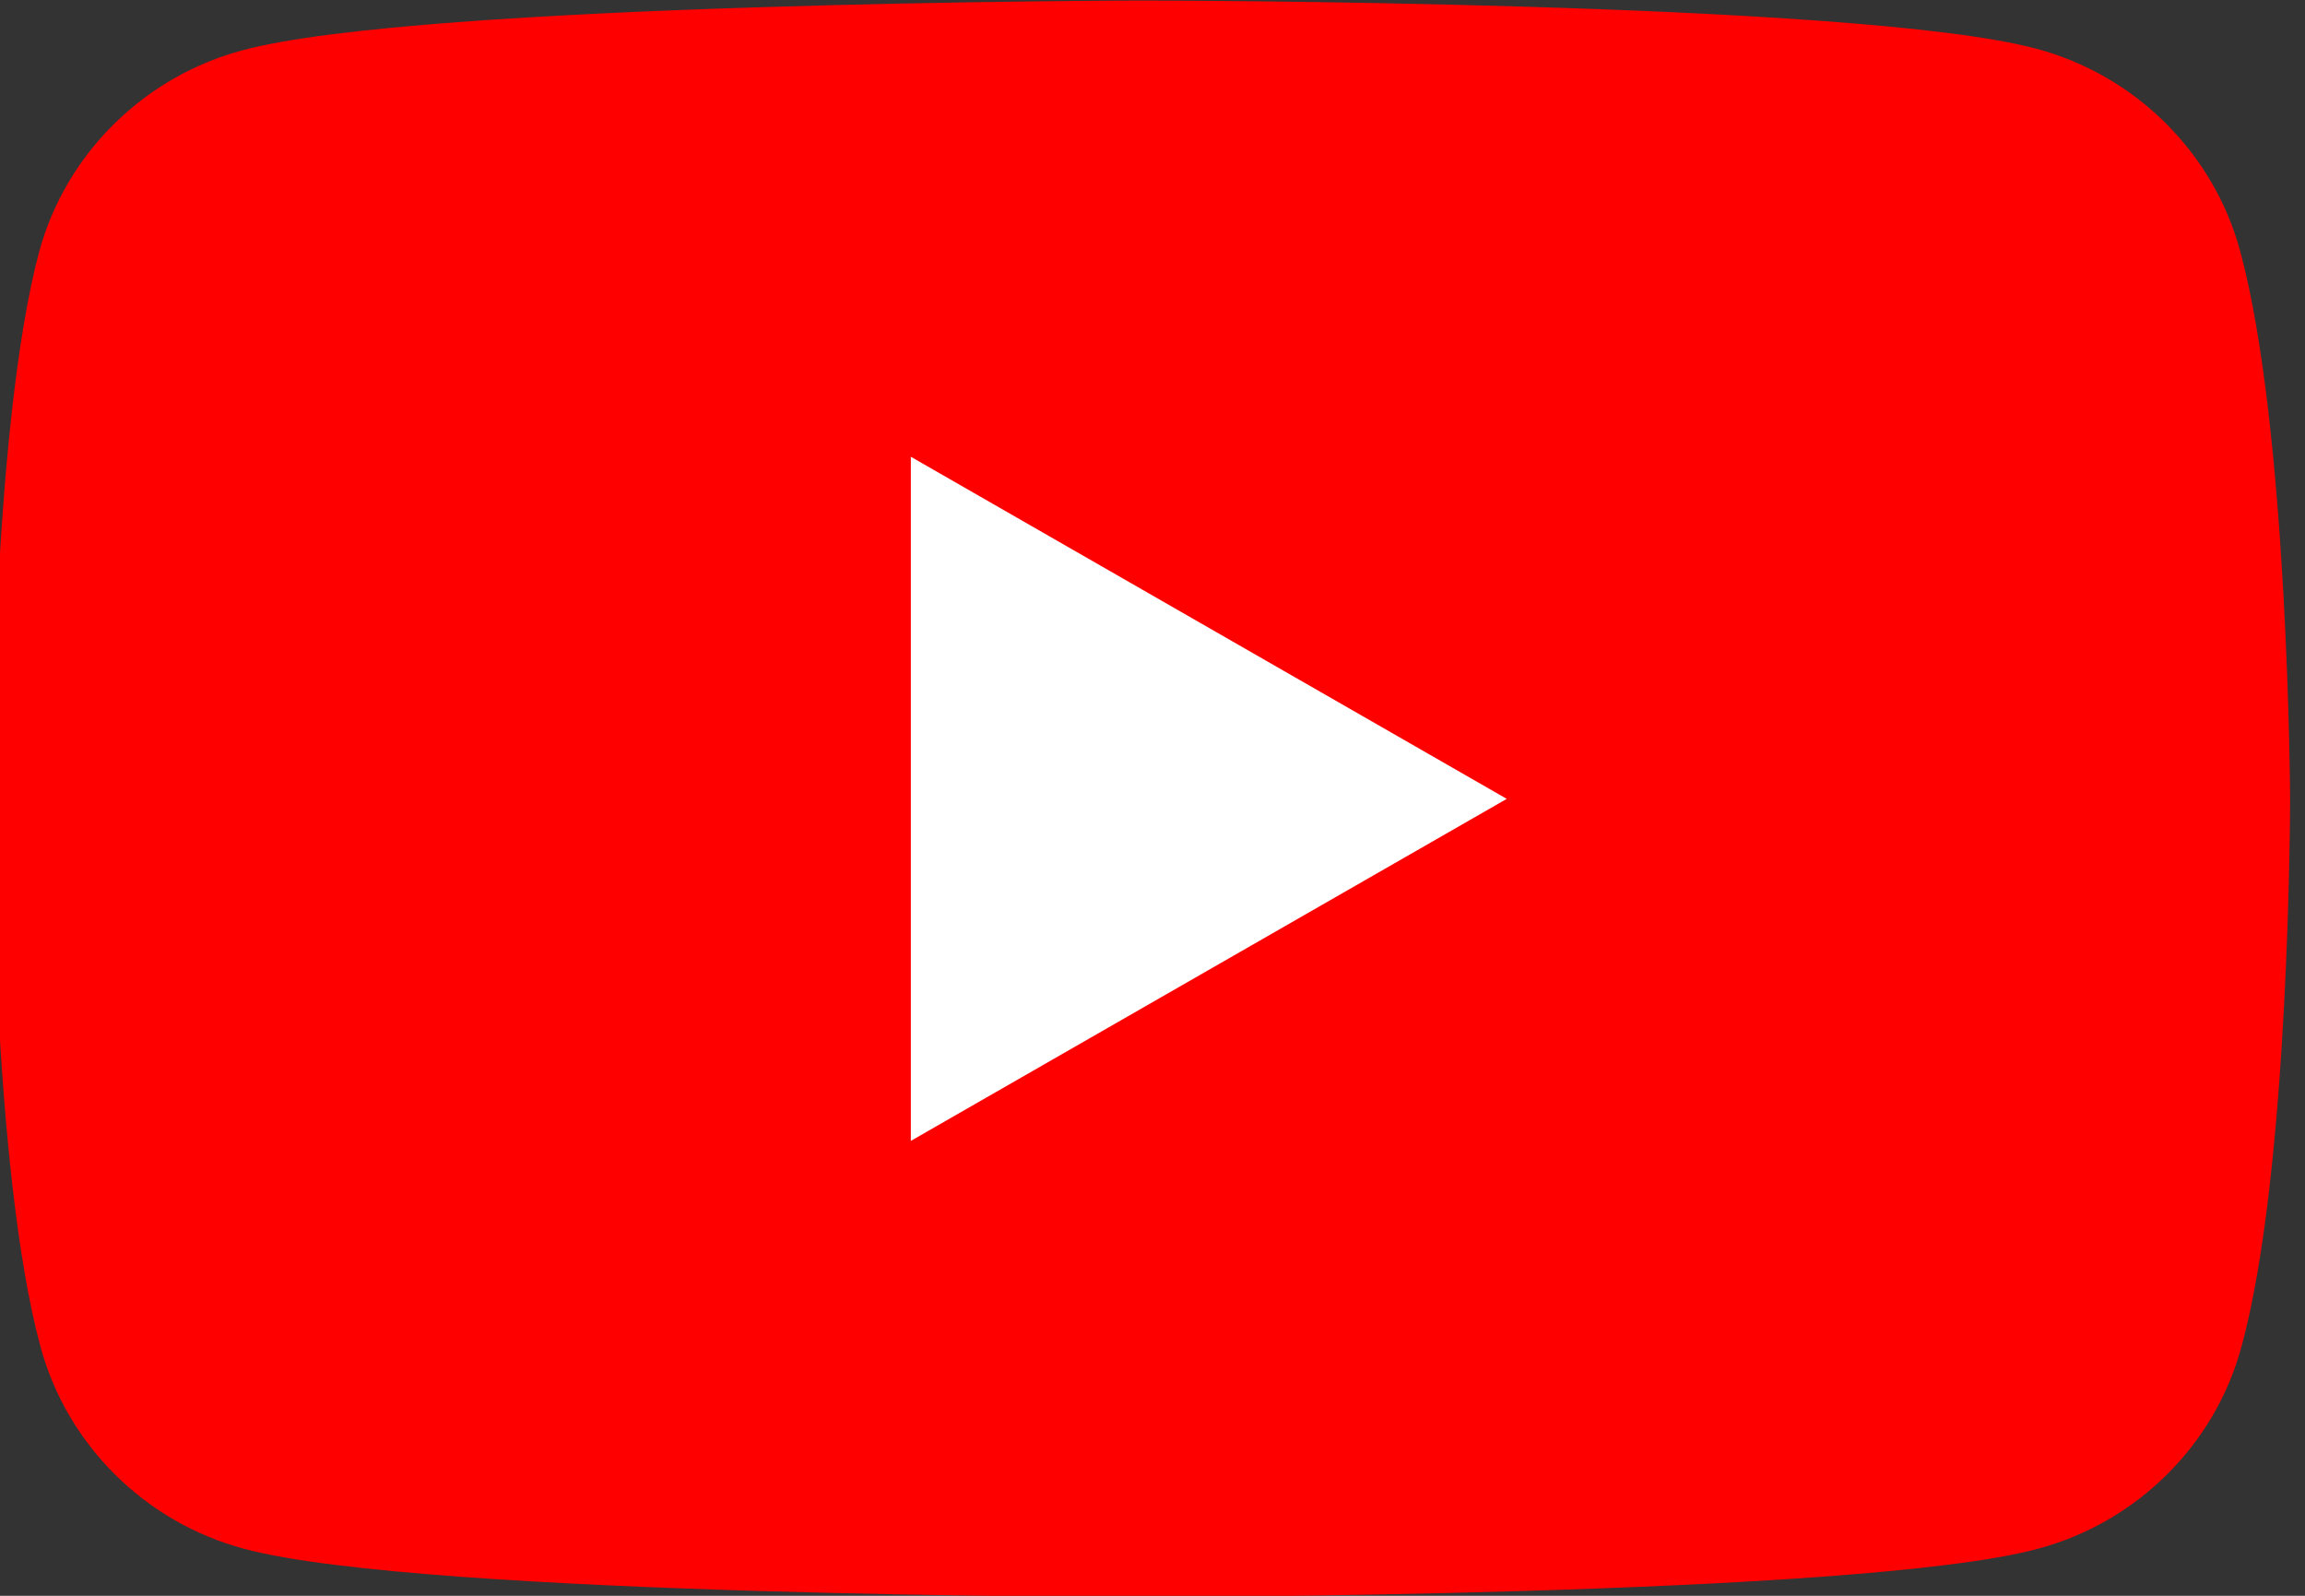 <svg version="1.1" id="Layer_1" xmlns="http://www.w3.org/2000/svg" xmlns:xlink="http://www.w3.org/1999/xlink" x="0px" y="0px" width="26px" height="18px" viewBox="0 0 26 18" enable-background="new 0 0 26 18" xml:space="preserve">
    <rect x="0" y="0" width="26" height="18" fill="#333333" stroke="none"/>
    <g>
        <path fill="#FF0000" d="M25.267,2.826c-0.3-1.104-1.182-1.979-2.296-2.276c-2.014-0.544-10.117-0.544-10.117-0.544   S4.75,0.022,2.737,0.567C1.623,0.863,0.74,1.738,0.441,2.842c-0.532,1.996-0.532,6.168-0.532,6.168s0,4.171,0.549,6.184   c0.3,1.106,1.182,1.979,2.296,2.276c2.014,0.544,10.116,0.544,10.116,0.544s8.104,0,10.116-0.544   c1.115-0.298,1.997-1.17,2.296-2.276c0.55-1.995,0.55-6.184,0.55-6.184S25.815,4.838,25.267,2.826z"/>
        <polygon fill="#FFFFFF" points="10.274,12.869 16.996,9.011 10.274,5.152  "/>
    </g>
    </svg>